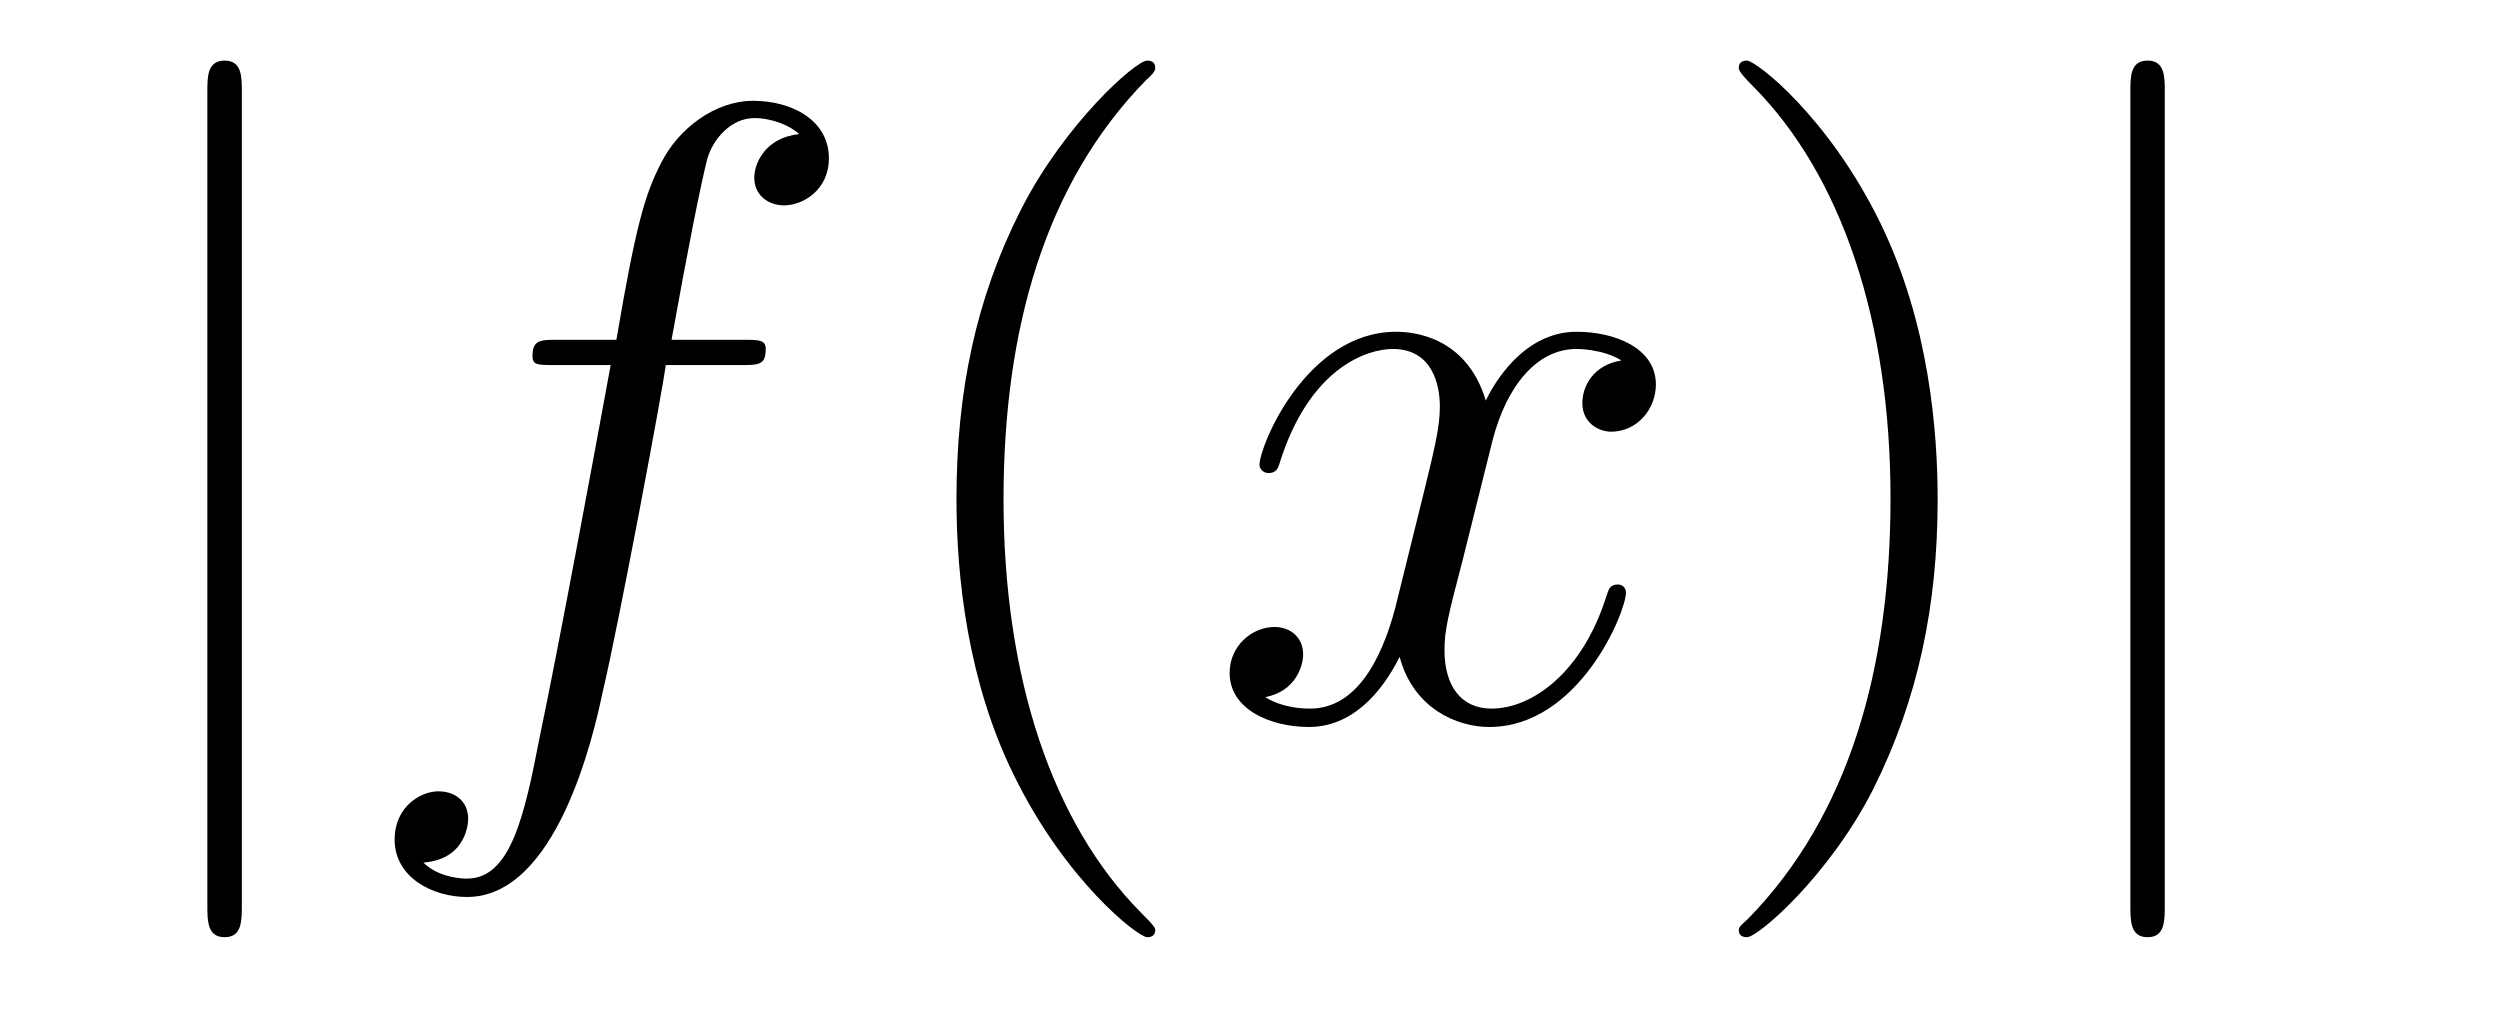 <?xml version='1.0'?>
<!-- This file was generated by dvisvgm 1.9.2 -->
<svg height='14pt' version='1.1' viewBox='0 -14 34 14' width='34pt' xmlns='http://www.w3.org/2000/svg' xmlns:xlink='http://www.w3.org/1999/xlink'>
<g id='page1'>
<g transform='matrix(1 0 0 1 -127 650)'>
<path d='M130.289 -662.754C130.289 -662.957 130.289 -663.176 130.055 -663.176C129.82 -663.176 129.82 -662.957 129.82 -662.754V-651.691C129.82 -651.473 129.82 -651.254 130.055 -651.254C130.289 -651.254 130.289 -651.473 130.289 -651.691V-662.754ZM131.758 -654.238' fill-rule='evenodd'/>
<path d='M137.07 -659.035C137.32 -659.035 137.414 -659.035 137.414 -659.254C137.414 -659.379 137.32 -659.379 137.102 -659.379H136.133C136.352 -660.598 136.523 -661.457 136.617 -661.832C136.695 -662.113 136.945 -662.394 137.258 -662.394C137.508 -662.394 137.758 -662.285 137.867 -662.176C137.414 -662.129 137.258 -661.785 137.258 -661.582C137.258 -661.348 137.445 -661.207 137.664 -661.207C137.914 -661.207 138.273 -661.41 138.273 -661.848C138.273 -662.363 137.773 -662.629 137.242 -662.629C136.727 -662.629 136.227 -662.254 135.992 -661.785C135.773 -661.363 135.648 -660.941 135.383 -659.379H134.586C134.352 -659.379 134.242 -659.379 134.242 -659.16C134.242 -659.035 134.305 -659.035 134.555 -659.035H135.305C135.102 -657.926 134.602 -655.223 134.336 -653.957C134.133 -652.91 133.945 -652.051 133.352 -652.051C133.32 -652.051 132.977 -652.051 132.758 -652.269C133.367 -652.316 133.367 -652.848 133.367 -652.863C133.367 -653.098 133.195 -653.238 132.961 -653.238S132.367 -653.035 132.367 -652.582C132.367 -652.066 132.883 -651.801 133.352 -651.801C134.57 -651.801 135.07 -653.988 135.195 -654.582C135.414 -655.504 136.008 -658.676 136.055 -659.035H137.07ZM137.516 -654.238' fill-rule='evenodd'/>
<path d='M142.711 -651.348C142.711 -651.379 142.711 -651.395 142.508 -651.598C141.32 -652.801 140.648 -654.77 140.648 -657.207C140.648 -659.52 141.211 -661.504 142.586 -662.91C142.711 -663.02 142.711 -663.051 142.711 -663.082C142.711 -663.16 142.648 -663.176 142.602 -663.176C142.445 -663.176 141.477 -662.316 140.883 -661.145C140.273 -659.941 140.008 -658.676 140.008 -657.207C140.008 -656.145 140.164 -654.723 140.789 -653.457C141.492 -652.02 142.477 -651.254 142.602 -651.254C142.648 -651.254 142.711 -651.27 142.711 -651.348ZM143.394 -654.238' fill-rule='evenodd'/>
<path d='M149.051 -659.098C148.66 -659.035 148.52 -658.738 148.52 -658.52C148.52 -658.238 148.754 -658.129 148.91 -658.129C149.27 -658.129 149.52 -658.441 149.52 -658.77C149.52 -659.27 148.957 -659.488 148.441 -659.488C147.723 -659.488 147.316 -658.785 147.207 -658.551C146.941 -659.441 146.191 -659.488 145.988 -659.488C144.77 -659.488 144.129 -657.941 144.129 -657.676C144.129 -657.629 144.176 -657.566 144.254 -657.566C144.348 -657.566 144.379 -657.629 144.395 -657.676C144.801 -659.004 145.598 -659.254 145.941 -659.254C146.488 -659.254 146.582 -658.754 146.582 -658.473C146.582 -658.207 146.52 -657.941 146.379 -657.363L145.973 -655.723C145.785 -655.02 145.441 -654.363 144.816 -654.363C144.754 -654.363 144.457 -654.363 144.207 -654.519C144.629 -654.598 144.723 -654.957 144.723 -655.098C144.723 -655.332 144.551 -655.473 144.332 -655.473C144.035 -655.473 143.723 -655.223 143.723 -654.848C143.723 -654.348 144.285 -654.113 144.801 -654.113C145.379 -654.113 145.785 -654.566 146.035 -655.066C146.223 -654.363 146.816 -654.113 147.254 -654.113C148.473 -654.113 149.113 -655.676 149.113 -655.941C149.113 -656.004 149.066 -656.051 149.004 -656.051C148.895 -656.051 148.879 -655.988 148.848 -655.895C148.52 -654.848 147.832 -654.363 147.285 -654.363C146.879 -654.363 146.645 -654.66 146.645 -655.16C146.645 -655.426 146.691 -655.613 146.895 -656.394L147.301 -658.02C147.488 -658.738 147.894 -659.254 148.441 -659.254C148.457 -659.254 148.801 -659.254 149.051 -659.098ZM149.992 -654.238' fill-rule='evenodd'/>
<path d='M153.352 -657.207C153.352 -658.113 153.242 -659.598 152.57 -660.973C151.867 -662.41 150.883 -663.176 150.758 -663.176C150.711 -663.176 150.648 -663.16 150.648 -663.082C150.648 -663.051 150.648 -663.02 150.852 -662.816C152.039 -661.613 152.711 -659.645 152.711 -657.223C152.711 -654.91 152.148 -652.91 150.773 -651.504C150.648 -651.395 150.648 -651.379 150.648 -651.348C150.648 -651.27 150.711 -651.254 150.758 -651.254C150.914 -651.254 151.883 -652.098 152.477 -653.27C153.086 -654.488 153.352 -655.77 153.352 -657.207ZM154.551 -654.238' fill-rule='evenodd'/>
<path d='M156.441 -662.754C156.441 -662.957 156.441 -663.176 156.207 -663.176C155.973 -663.176 155.973 -662.957 155.973 -662.754V-651.691C155.973 -651.473 155.973 -651.254 156.207 -651.254C156.441 -651.254 156.441 -651.473 156.441 -651.691V-662.754ZM157.91 -654.238' fill-rule='evenodd'/>
</g>
</g>
</svg>
